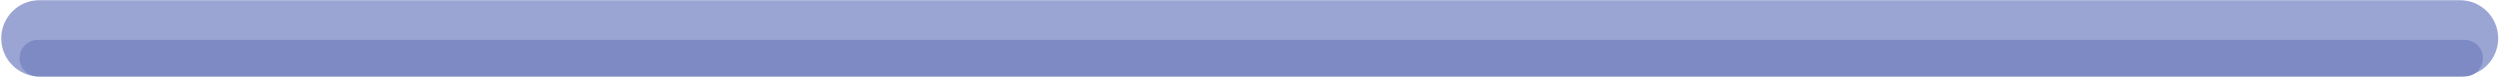 <?xml version="1.0" encoding="UTF-8"?> <svg xmlns="http://www.w3.org/2000/svg" width="820" height="26" viewBox="0 0 820 26" fill="none"><path d="M12.908 0.07H806.908C813.812 0.07 819.408 5.667 819.408 12.57C819.408 19.474 813.812 25.07 806.908 25.07H12.908C6.005 25.07 0.408 19.474 0.408 12.57C0.408 5.667 6.005 0.07 12.908 0.07Z" fill="#9BA5D4"></path><path d="M12.408 13.07H808.408C811.722 13.07 814.408 15.757 814.408 19.07C814.408 22.384 811.722 25.07 808.408 25.07H12.408C9.095 25.07 6.408 22.384 6.408 19.07C6.408 15.757 9.095 13.07 12.408 13.07Z" fill="#7E8AC3"></path></svg> 
